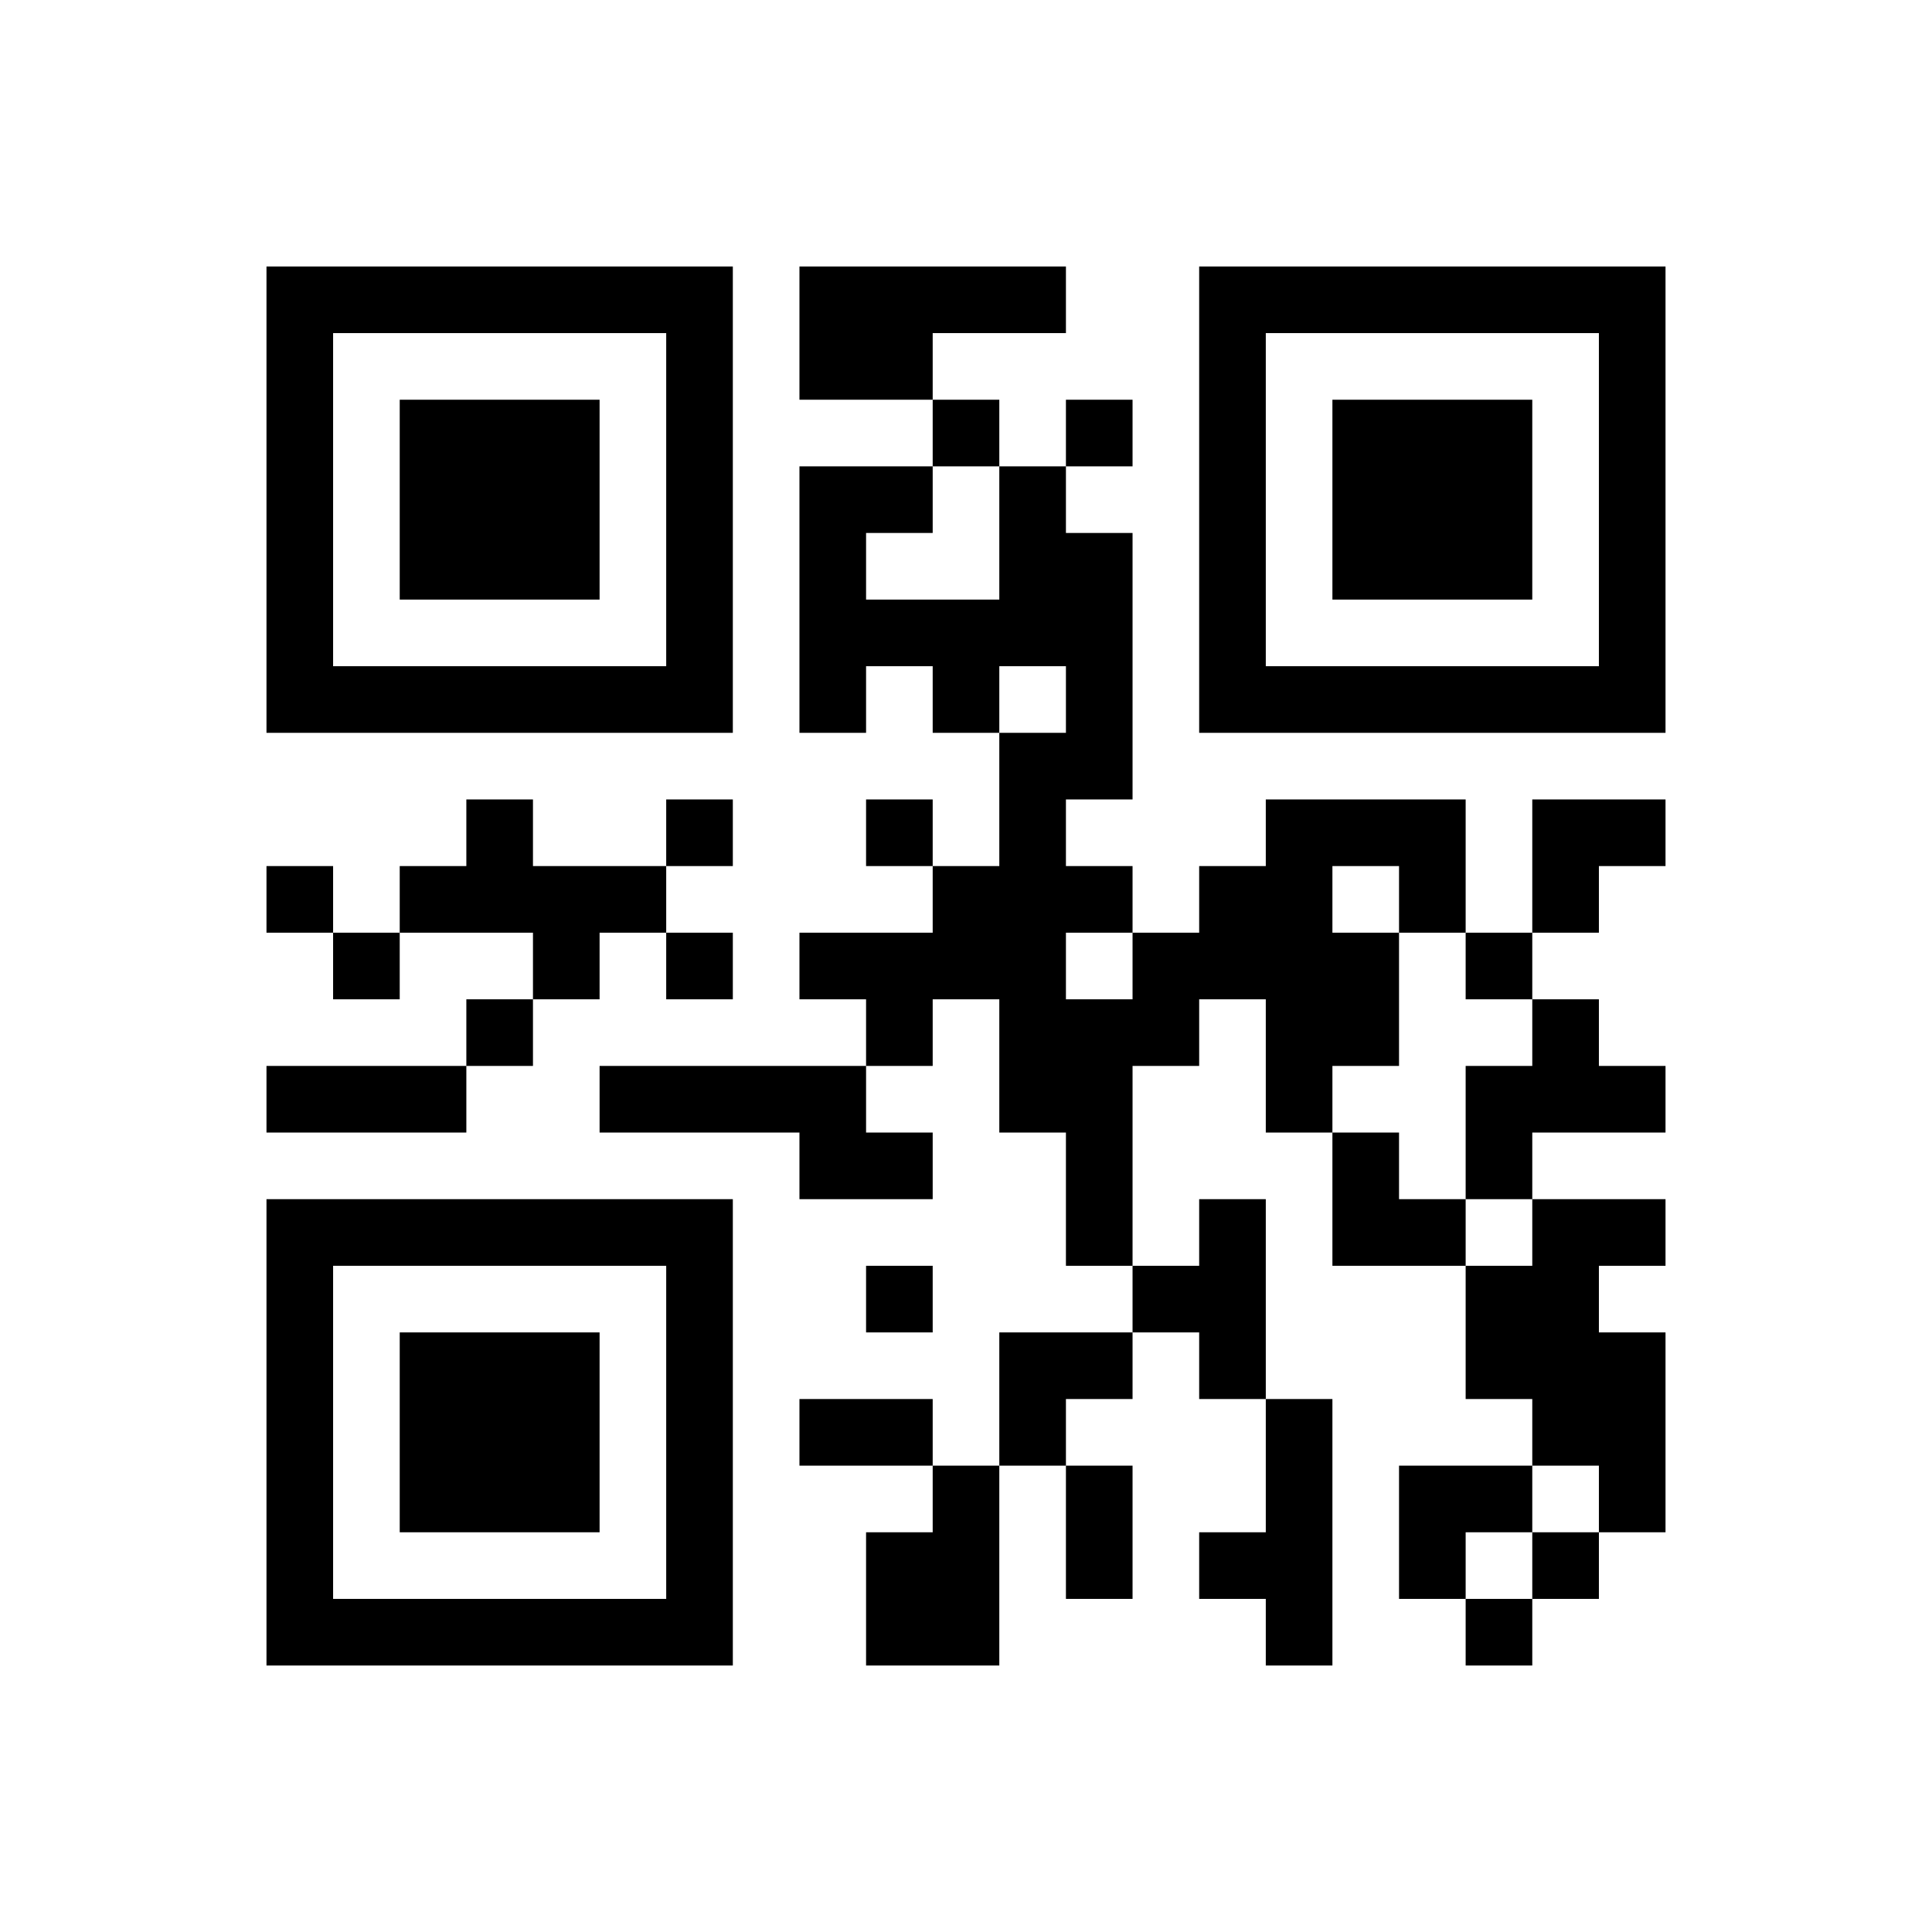 ﻿<?xml version="1.0" encoding="UTF-8"?>
<!DOCTYPE svg PUBLIC "-//W3C//DTD SVG 1.1//EN" "http://www.w3.org/Graphics/SVG/1.1/DTD/svg11.dtd">
<svg xmlns="http://www.w3.org/2000/svg" version="1.1" viewBox="0 0 29 29" stroke="none">
	<rect width="100%" height="100%" fill="#ffffff"/>
	<path d="M4,4h7v1h-7z M12,4h4v1h-4z M18,4h7v1h-7z M4,5h1v6h-1z M10,5h1v6h-1z M12,5h2v1h-2z M18,5h1v6h-1z M24,5h1v6h-1z M6,6h3v3h-3z M14,6h1v1h-1z M16,6h1v1h-1z M20,6h3v3h-3z M12,7h1v4h-1z M13,7h1v1h-1z M15,7h1v3h-1z M16,8h1v4h-1z M13,9h2v1h-2z M5,10h5v1h-5z M14,10h1v1h-1z M19,10h5v1h-5z M15,11h1v6h-1z M7,12h1v2h-1z M10,12h1v1h-1z M13,12h1v1h-1z M19,12h1v5h-1z M20,12h2v1h-2z M23,12h2v1h-2z M4,13h1v1h-1z M6,13h1v1h-1z M8,13h2v1h-2z M14,13h1v2h-1z M16,13h1v1h-1z M18,13h1v2h-1z M21,13h1v1h-1z M23,13h1v1h-1z M5,14h1v1h-1z M8,14h1v1h-1z M10,14h1v1h-1z M12,14h2v1h-2z M17,14h1v2h-1z M20,14h1v2h-1z M22,14h1v1h-1z M7,15h1v1h-1z M13,15h1v1h-1z M16,15h1v4h-1z M23,15h1v2h-1z M4,16h3v1h-3z M9,16h4v1h-4z M22,16h1v2h-1z M24,16h1v1h-1z M12,17h2v1h-2z M20,17h1v2h-1z M4,18h7v1h-7z M18,18h1v3h-1z M21,18h1v1h-1z M23,18h1v4h-1z M24,18h1v1h-1z M4,19h1v6h-1z M10,19h1v6h-1z M13,19h1v1h-1z M17,19h1v1h-1z M22,19h1v2h-1z M6,20h3v3h-3z M15,20h2v1h-2z M24,20h1v3h-1z M12,21h2v1h-2z M15,21h1v1h-1z M19,21h1v4h-1z M14,22h1v3h-1z M16,22h1v2h-1z M21,22h2v1h-2z M13,23h1v2h-1z M18,23h1v1h-1z M21,23h1v1h-1z M23,23h1v1h-1z M5,24h5v1h-5z M22,24h1v1h-1z" fill="#000000"/>
</svg>
